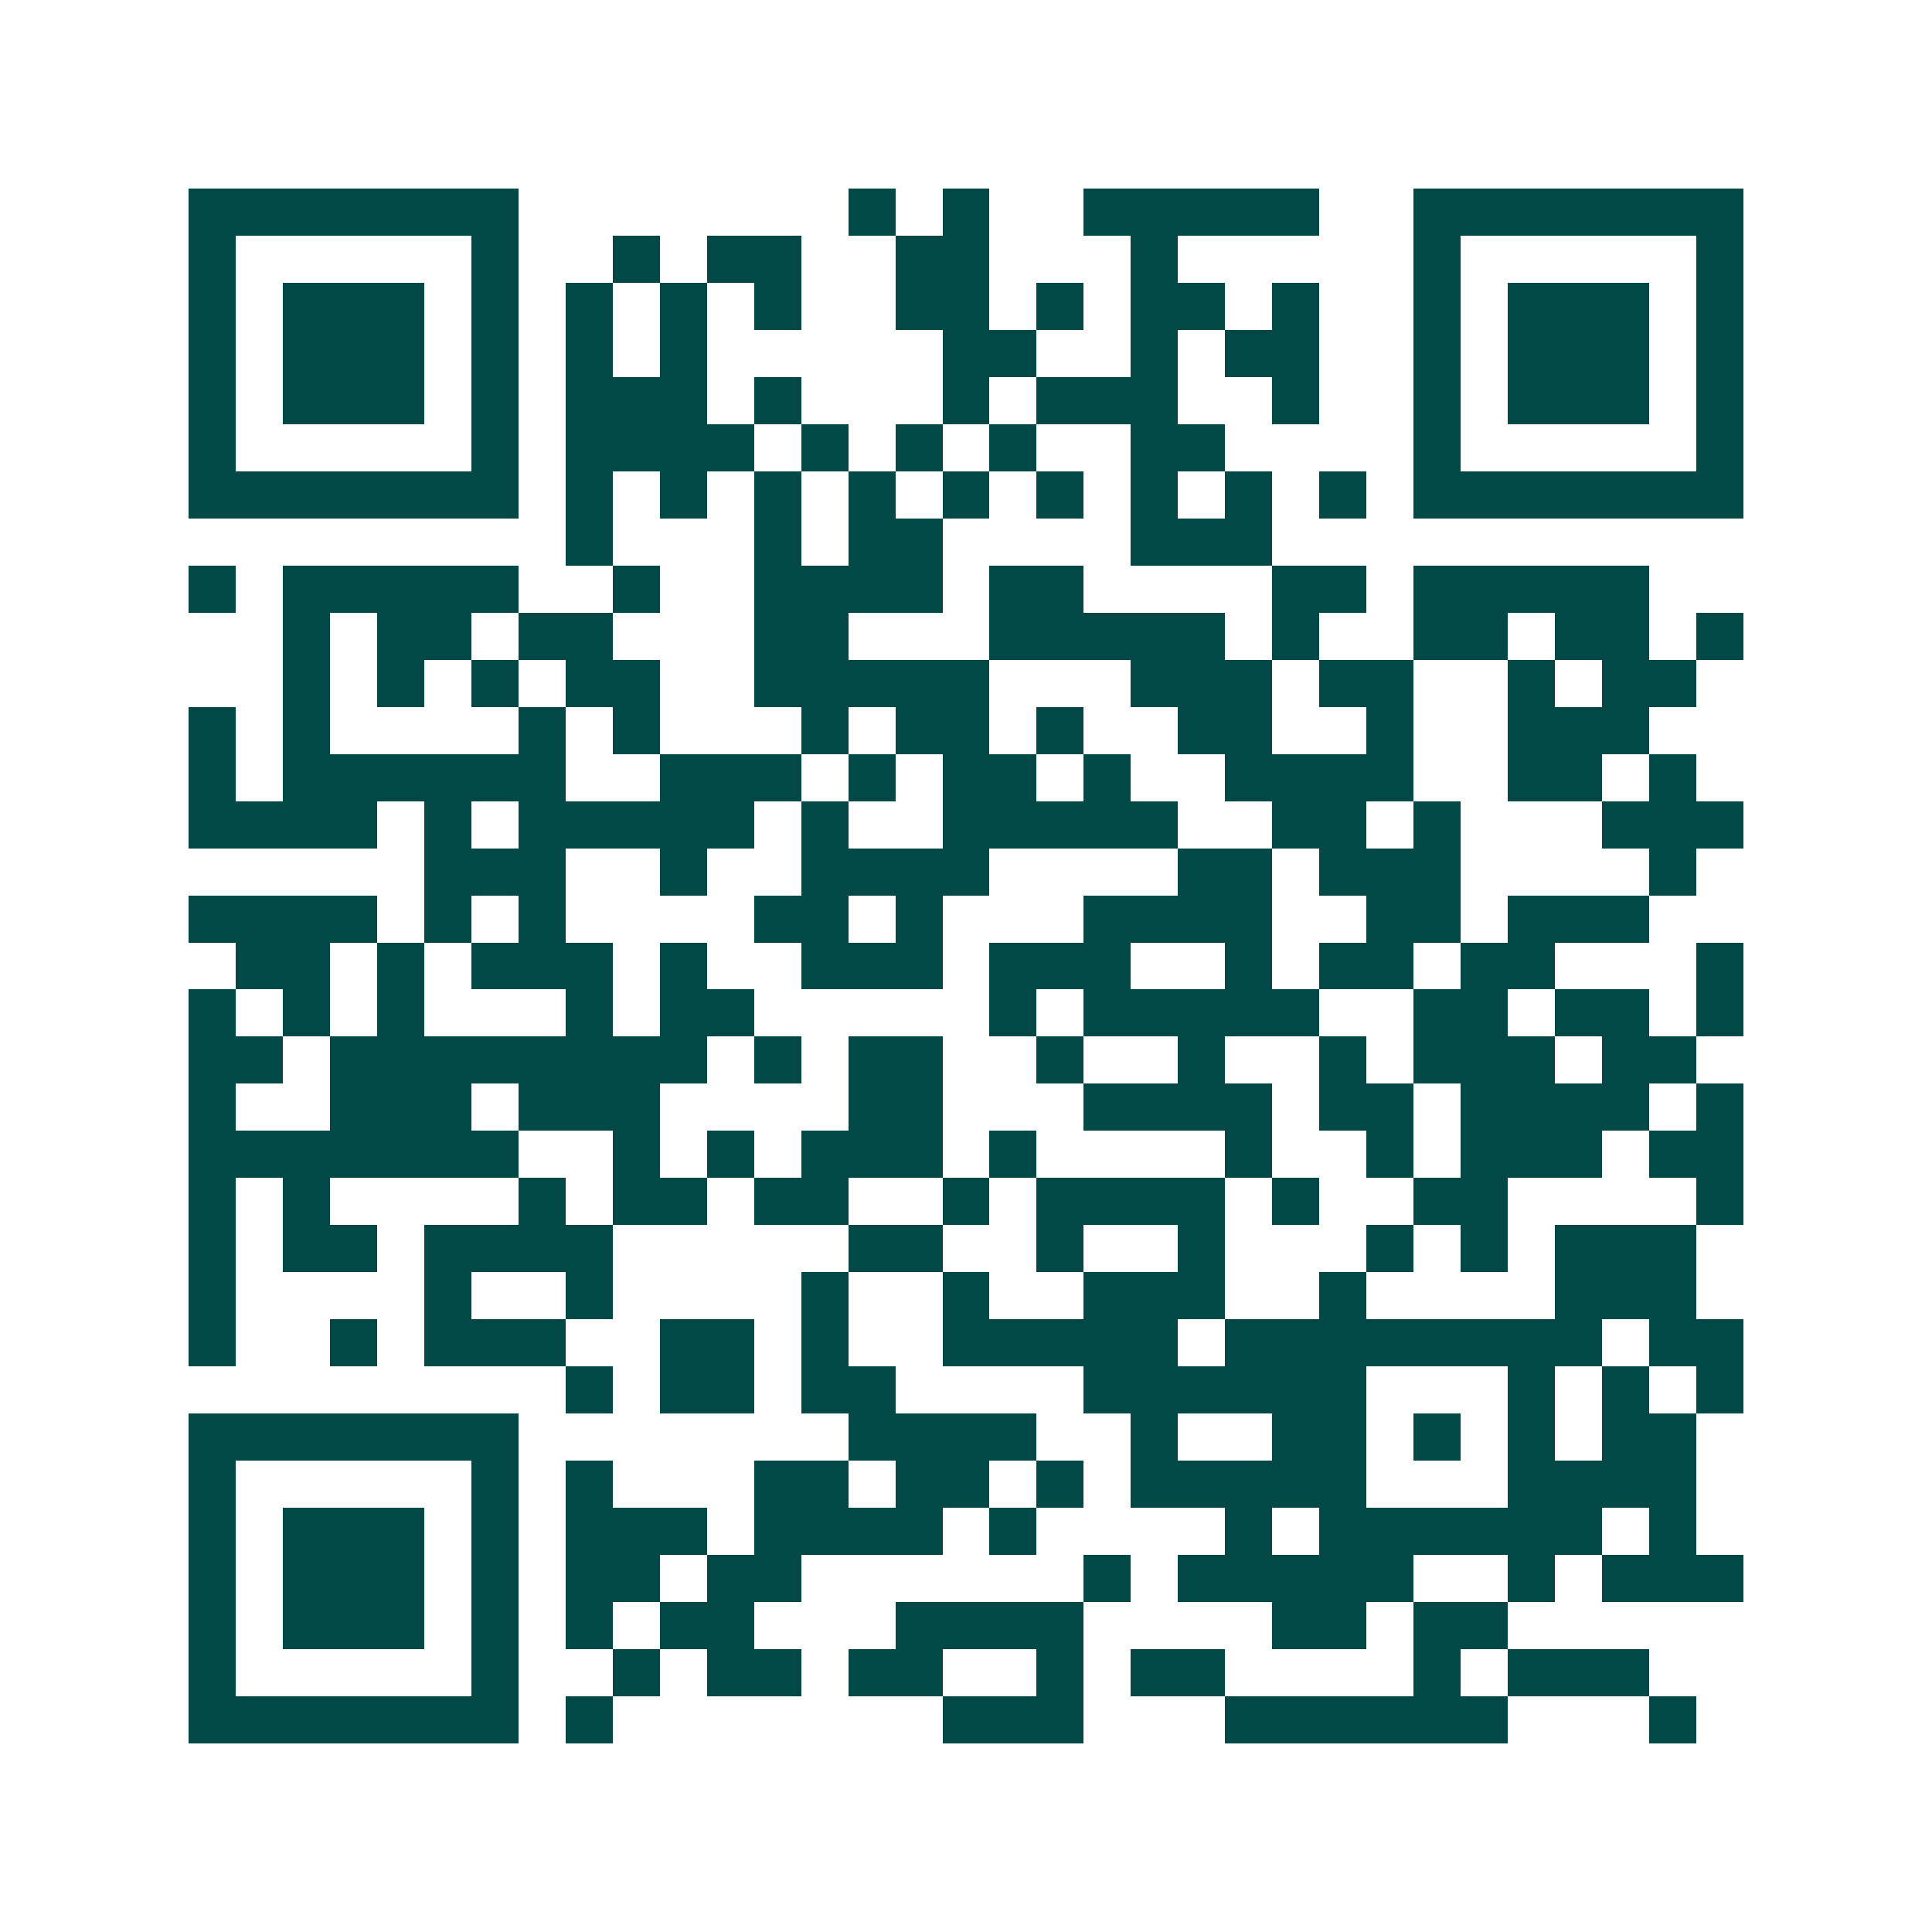<svg xmlns="http://www.w3.org/2000/svg" width="200" height="200" viewBox="0 0 41 41" shape-rendering="crispEdges"><path fill="#ffffff" d="M0 0h41v41H0z"/><path stroke="#014847" d="M4 4.5h7m7 0h1m1 0h1m2 0h5m2 0h7M4 5.5h1m5 0h1m2 0h1m1 0h2m2 0h2m3 0h1m5 0h1m5 0h1M4 6.5h1m1 0h3m1 0h1m1 0h1m1 0h1m1 0h1m2 0h2m1 0h1m1 0h2m1 0h1m2 0h1m1 0h3m1 0h1M4 7.5h1m1 0h3m1 0h1m1 0h1m1 0h1m5 0h2m2 0h1m1 0h2m2 0h1m1 0h3m1 0h1M4 8.5h1m1 0h3m1 0h1m1 0h3m1 0h1m3 0h1m1 0h3m2 0h1m2 0h1m1 0h3m1 0h1M4 9.5h1m5 0h1m1 0h4m1 0h1m1 0h1m1 0h1m2 0h2m4 0h1m5 0h1M4 10.5h7m1 0h1m1 0h1m1 0h1m1 0h1m1 0h1m1 0h1m1 0h1m1 0h1m1 0h1m1 0h7M12 11.5h1m3 0h1m1 0h2m4 0h3M4 12.5h1m1 0h5m2 0h1m2 0h4m1 0h2m4 0h2m1 0h5M6 13.5h1m1 0h2m1 0h2m3 0h2m3 0h5m1 0h1m2 0h2m1 0h2m1 0h1M6 14.5h1m1 0h1m1 0h1m1 0h2m2 0h5m3 0h3m1 0h2m2 0h1m1 0h2M4 15.5h1m1 0h1m4 0h1m1 0h1m3 0h1m1 0h2m1 0h1m2 0h2m2 0h1m2 0h3M4 16.5h1m1 0h6m2 0h3m1 0h1m1 0h2m1 0h1m2 0h4m2 0h2m1 0h1M4 17.5h4m1 0h1m1 0h5m1 0h1m2 0h5m2 0h2m1 0h1m3 0h3M9 18.5h3m2 0h1m2 0h4m4 0h2m1 0h3m4 0h1M4 19.5h4m1 0h1m1 0h1m4 0h2m1 0h1m3 0h4m2 0h2m1 0h3M5 20.5h2m1 0h1m1 0h3m1 0h1m2 0h3m1 0h3m2 0h1m1 0h2m1 0h2m3 0h1M4 21.5h1m1 0h1m1 0h1m3 0h1m1 0h2m5 0h1m1 0h5m2 0h2m1 0h2m1 0h1M4 22.5h2m1 0h8m1 0h1m1 0h2m2 0h1m2 0h1m2 0h1m1 0h3m1 0h2M4 23.5h1m2 0h3m1 0h3m4 0h2m3 0h4m1 0h2m1 0h4m1 0h1M4 24.5h7m2 0h1m1 0h1m1 0h3m1 0h1m4 0h1m2 0h1m1 0h3m1 0h2M4 25.5h1m1 0h1m4 0h1m1 0h2m1 0h2m2 0h1m1 0h4m1 0h1m2 0h2m4 0h1M4 26.5h1m1 0h2m1 0h4m5 0h2m2 0h1m2 0h1m3 0h1m1 0h1m1 0h3M4 27.5h1m4 0h1m2 0h1m4 0h1m2 0h1m2 0h3m2 0h1m4 0h3M4 28.5h1m2 0h1m1 0h3m2 0h2m1 0h1m2 0h5m1 0h8m1 0h2M12 29.5h1m1 0h2m1 0h2m4 0h6m3 0h1m1 0h1m1 0h1M4 30.5h7m7 0h4m2 0h1m2 0h2m1 0h1m1 0h1m1 0h2M4 31.5h1m5 0h1m1 0h1m3 0h2m1 0h2m1 0h1m1 0h5m3 0h4M4 32.5h1m1 0h3m1 0h1m1 0h3m1 0h4m1 0h1m4 0h1m1 0h6m1 0h1M4 33.5h1m1 0h3m1 0h1m1 0h2m1 0h2m6 0h1m1 0h5m2 0h1m1 0h3M4 34.5h1m1 0h3m1 0h1m1 0h1m1 0h2m3 0h4m4 0h2m1 0h2M4 35.5h1m5 0h1m2 0h1m1 0h2m1 0h2m2 0h1m1 0h2m4 0h1m1 0h3M4 36.5h7m1 0h1m7 0h3m3 0h6m3 0h1"/></svg>

